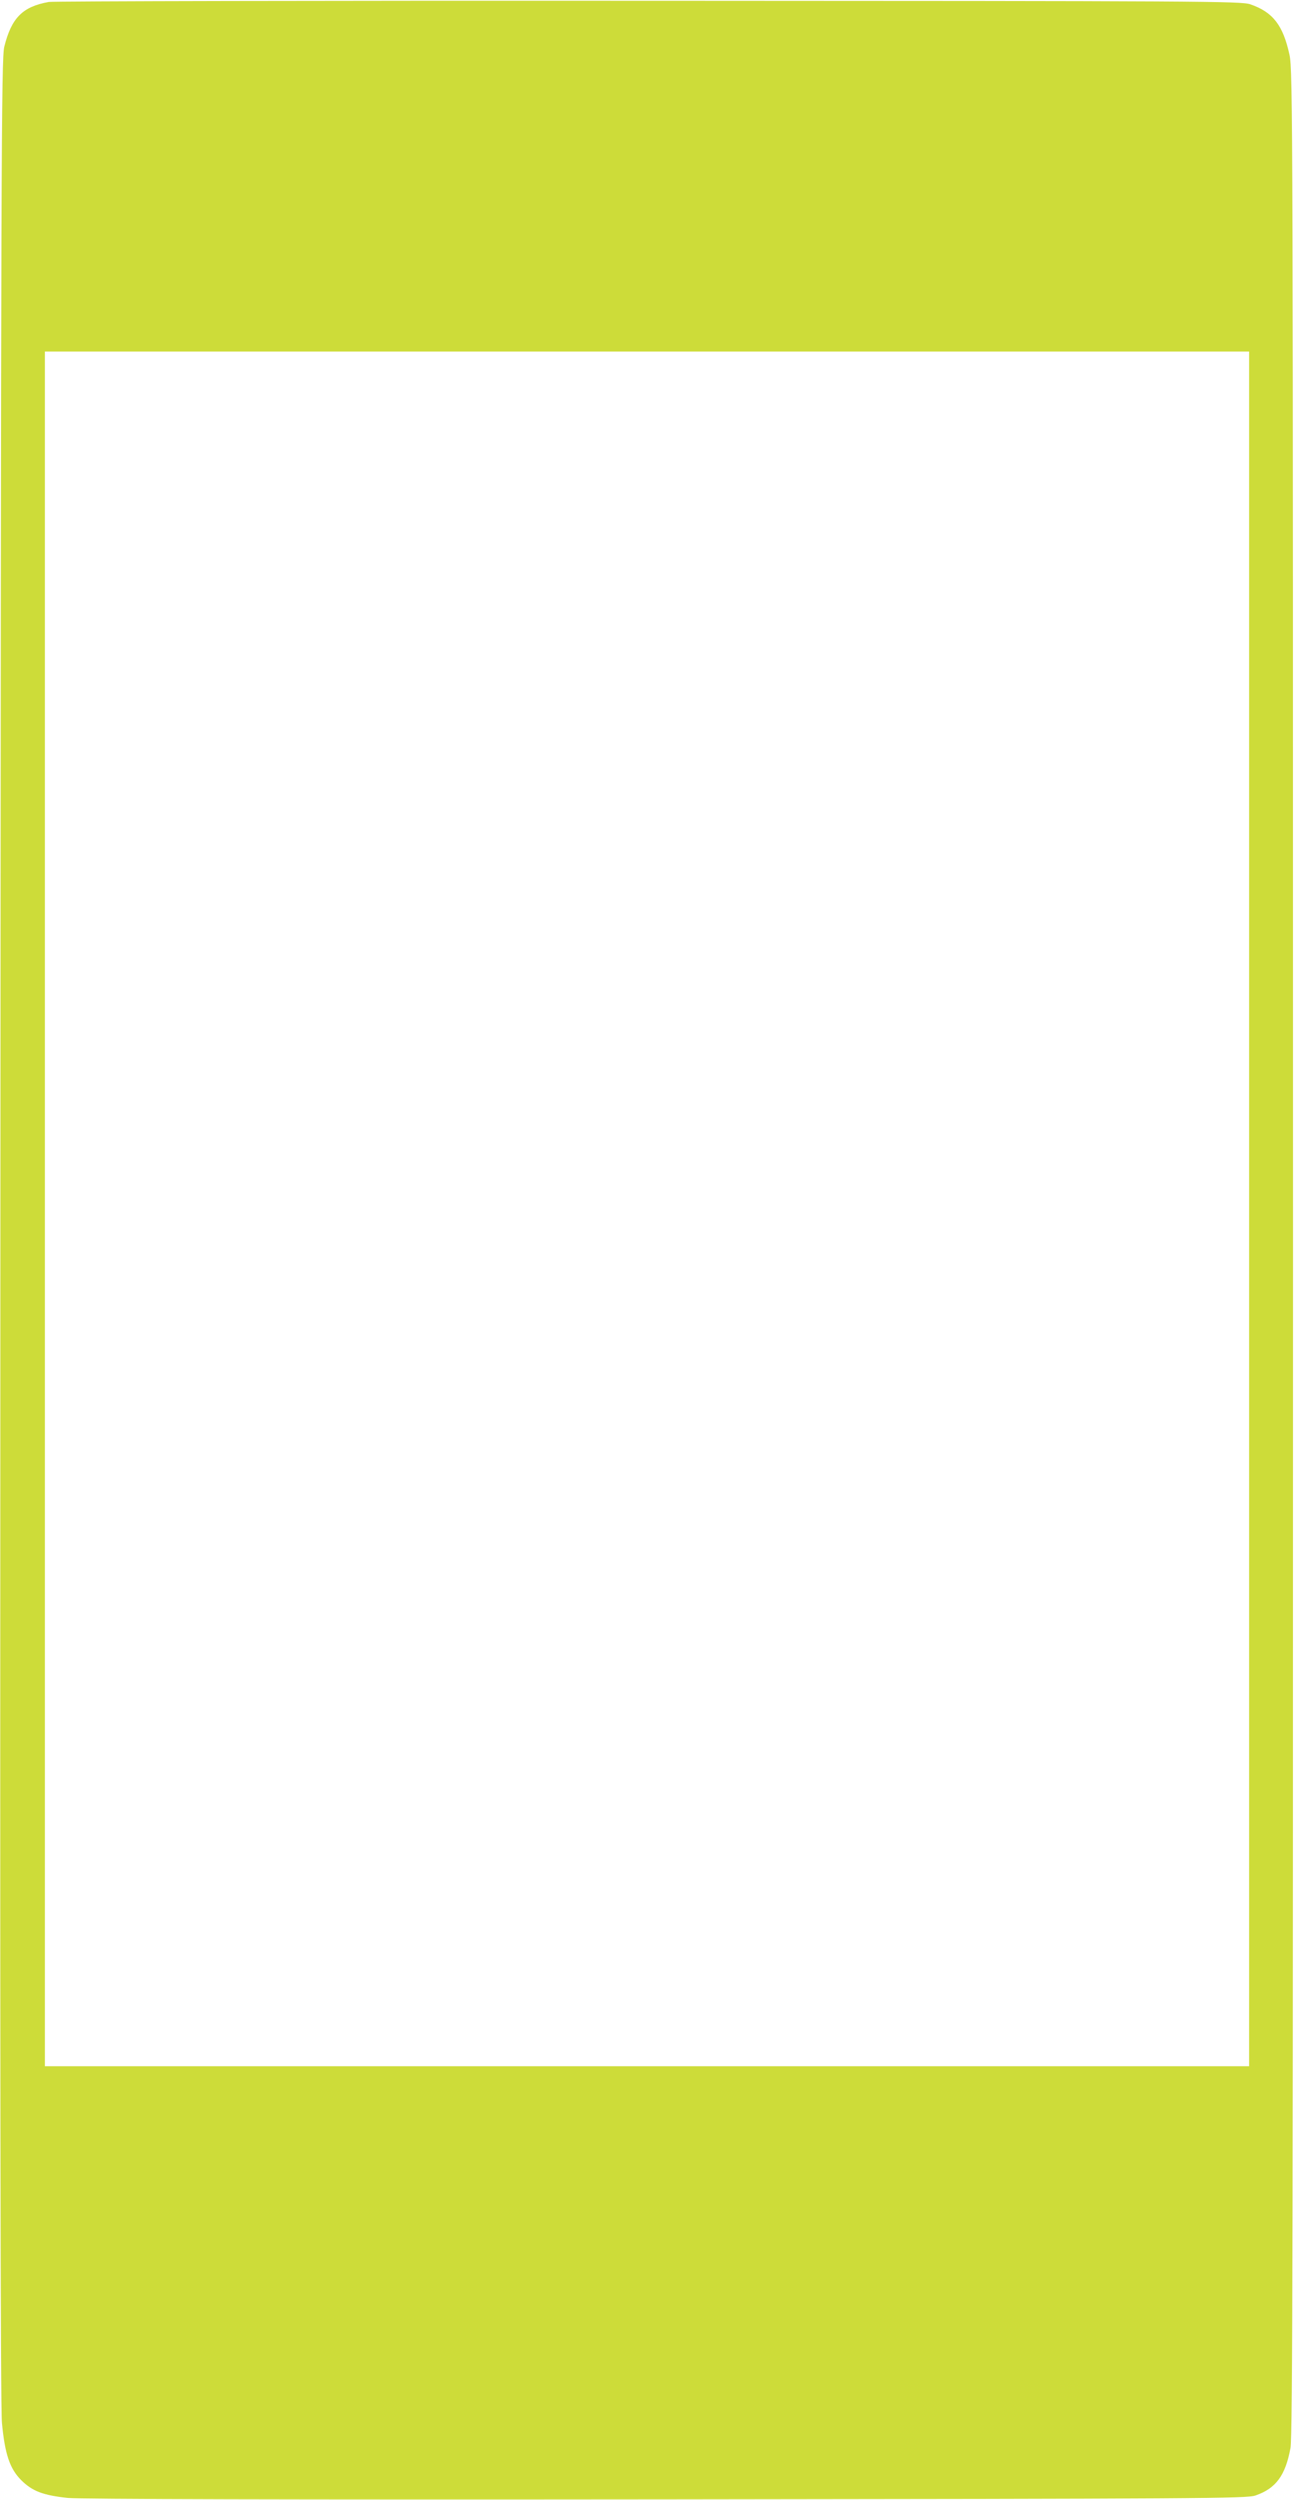 <?xml version="1.0" standalone="no"?>
<!DOCTYPE svg PUBLIC "-//W3C//DTD SVG 20010904//EN"
 "http://www.w3.org/TR/2001/REC-SVG-20010904/DTD/svg10.dtd">
<svg version="1.0" xmlns="http://www.w3.org/2000/svg"
 width="663pt" height="1280pt" viewBox="0 0 663 1280"
 preserveAspectRatio="xMidYMid meet">
<g transform="translate(0,1280) scale(0.1,-0.1)"
fill="#cddc39" stroke="none">
<path d="M250 12790 c-134 -24 -191 -81 -228 -229 -15 -61 -17 -525 -20 -6061
-2 -4160 0 -6029 8 -6107 15 -159 40 -234 99 -293 57 -56 110 -77 241 -91 62
-6 1113 -9 3065 -7 2741 3 2974 4 3018 20 104 36 153 102 179 243 11 57 13
1179 13 6120 0 5803 -1 6053 -18 6134 -33 152 -85 219 -201 259 -48 16 -230
17 -3081 18 -1667 1 -3050 -2 -3075 -6z m6150 -6180 l0 -4390 -3085 0 -3085 0
0 4390 0 4390 3085 0 3085 0 0 -4390z"/>
</g>
</svg>
